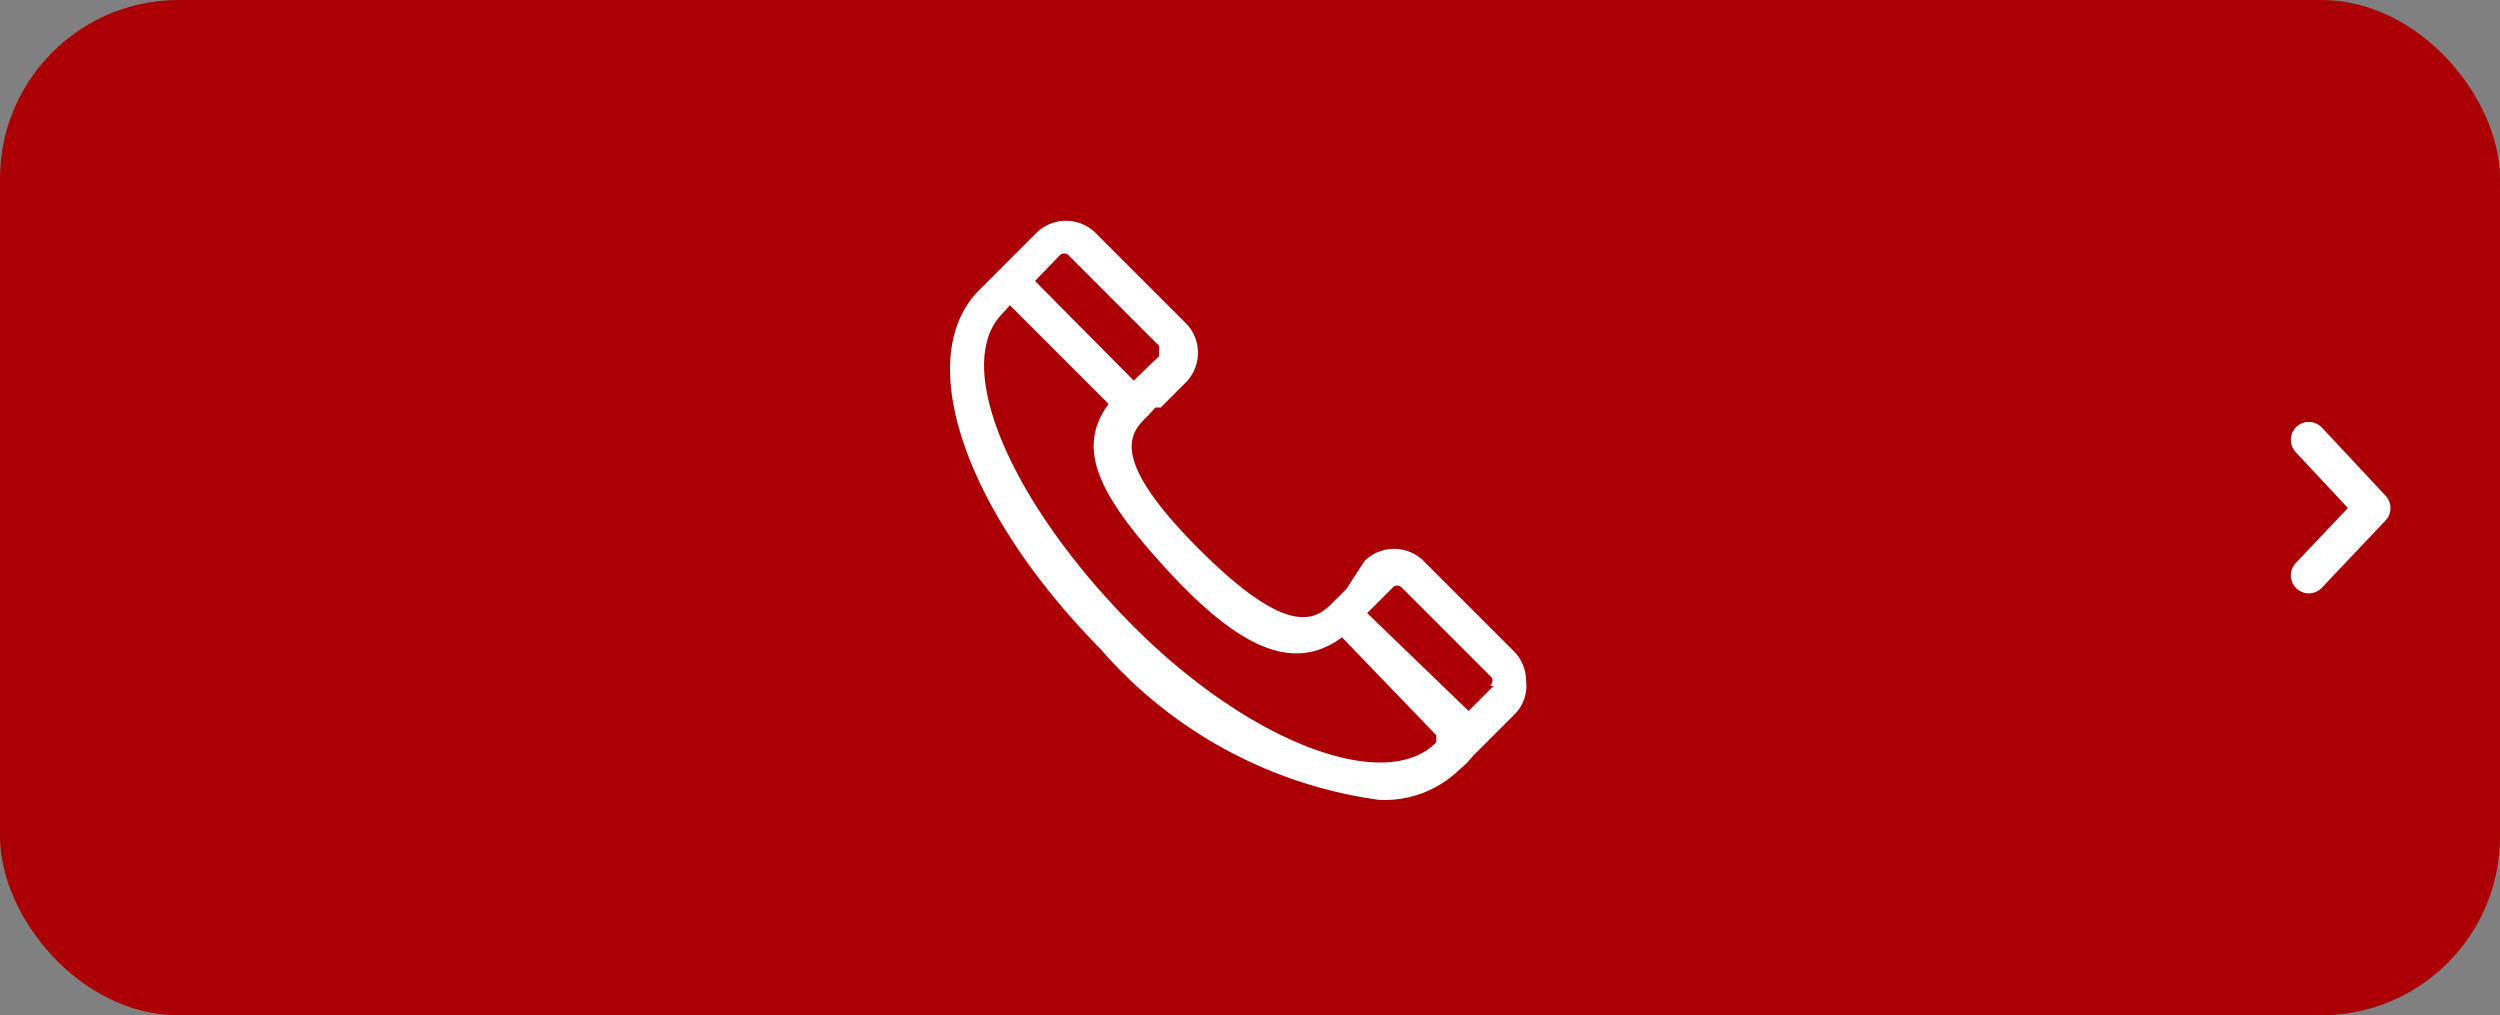 <svg xmlns="http://www.w3.org/2000/svg" viewBox="0 0 27.85 11.31"><rect x="0" y="0" width="27.85" height="11.31" fill="#808080" stroke="none"/><defs><style>.cls-1{fill:#aa0005;}.cls-2{fill:#fff;}.cls-3{fill:none;stroke:#fff;stroke-linecap:round;stroke-linejoin:round;stroke-width:0.4px;}</style></defs><g id="Layer_2" data-name="Layer 2"><g id="レイアウト"><rect class="cls-1" width="27.85" height="11.31" rx="1.99"/><path class="cls-2" d="M17,7.58a.47.47,0,0,0-.14-.33l-1-1a.47.47,0,0,0-.66,0L15,6.56h0l-.14.14c-.18.18-.46.46-1.5-.58s-.76-1.31-.57-1.49l.08-.09.06,0h0l.28-.28a.47.47,0,0,0,0-.66l-1-1a.47.47,0,0,0-.67,0l-.28.28h0l-.35.35c-.75.75-.17,2.46,1.35,4a5,5,0,0,0,3.1,1.68,1.19,1.19,0,0,0,.88-.32l.09-.08h0l.09-.1.18-.18h0l.28-.28A.45.45,0,0,0,17,7.58Zm-5.2-4.73a.07.07,0,0,1,.11,0l1,1a.11.11,0,0,1,0,.06.15.15,0,0,1,0,.06l-.28.27L11.53,3.13ZM16,8.27c-.57.58-2.11,0-3.43-1.35S10.6,4.06,11.17,3.49l.08-.09,1.1,1.1c-.36.49-.14,1,.7,1.9s1.41,1.06,1.9.7L16,8.19Zm.64-.63-.28.28L15.23,6.83l.28-.28a.07.07,0,0,1,.11,0l1,1a.06.06,0,0,1,0,0A.08.08,0,0,1,16.6,7.64Z"/><polyline class="cls-3" points="25.72 4.9 26.43 5.66 25.72 6.41"/></g></g></svg>